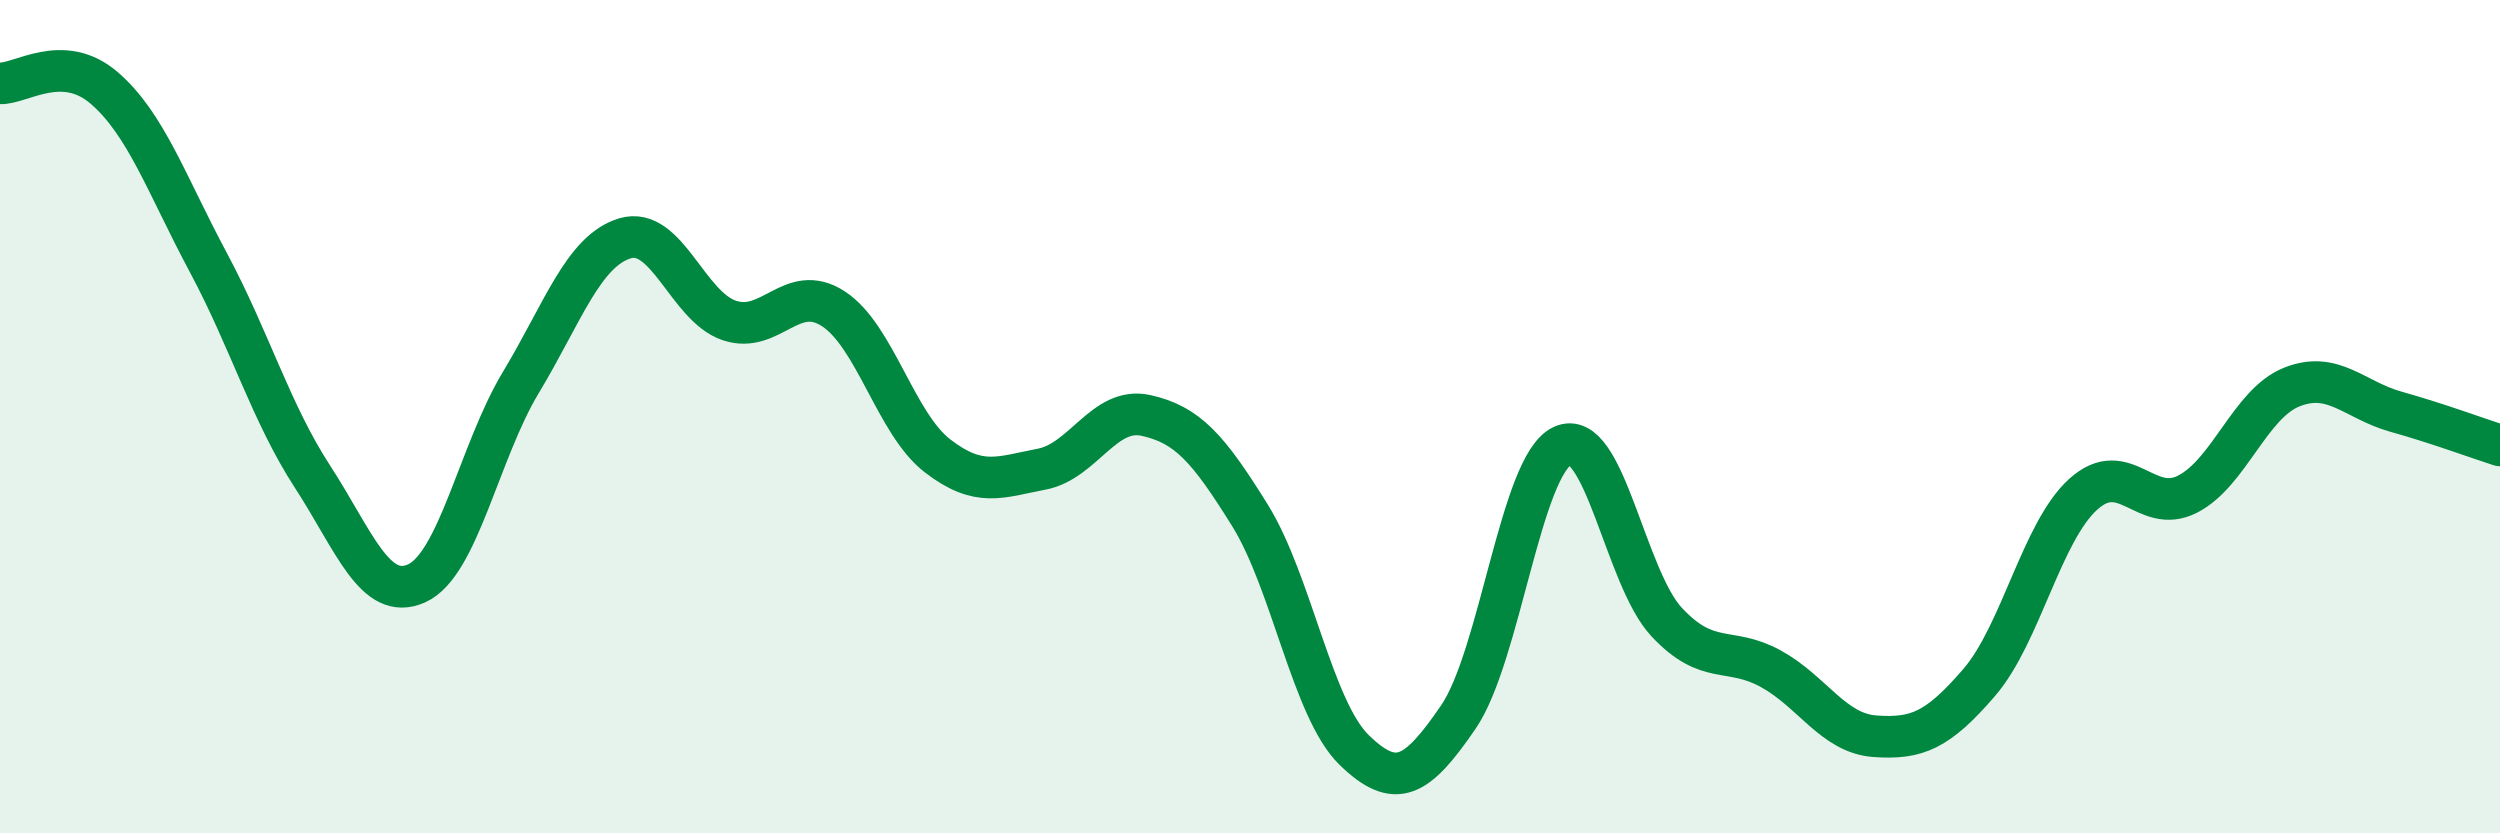 
    <svg width="60" height="20" viewBox="0 0 60 20" xmlns="http://www.w3.org/2000/svg">
      <path
        d="M 0,2 C 0.5,2.02 1.5,1.25 2.5,2.11 C 3.5,2.97 4,4.43 5,6.3 C 6,8.17 6.5,9.9 7.5,11.44 C 8.5,12.98 9,14.45 10,14 C 11,13.55 11.5,10.84 12.5,9.18 C 13.5,7.52 14,6.02 15,5.72 C 16,5.42 16.5,7.35 17.5,7.69 C 18.5,8.03 19,6.76 20,7.41 C 21,8.06 21.5,10.17 22.5,10.94 C 23.5,11.71 24,11.45 25,11.26 C 26,11.07 26.5,9.75 27.5,9.97 C 28.5,10.19 29,10.76 30,12.37 C 31,13.98 31.5,17.03 32.5,18 C 33.5,18.97 34,18.67 35,17.21 C 36,15.75 36.5,11.16 37.5,10.7 C 38.5,10.24 39,13.86 40,14.93 C 41,16 41.5,15.5 42.5,16.05 C 43.5,16.6 44,17.6 45,17.67 C 46,17.74 46.5,17.54 47.5,16.38 C 48.5,15.22 49,12.76 50,11.86 C 51,10.96 51.5,12.37 52.5,11.86 C 53.5,11.35 54,9.69 55,9.29 C 56,8.89 56.5,9.6 57.5,9.88 C 58.5,10.16 59.5,10.53 60,10.69L60 20L0 20Z"
        fill="#008740"
        opacity="0.1"
        stroke-linecap="round"
        stroke-linejoin="round"
      />
      <path
        d="M 0,2 C 0.5,2.02 1.5,1.25 2.5,2.11 C 3.5,2.97 4,4.43 5,6.3 C 6,8.17 6.5,9.9 7.5,11.44 C 8.5,12.98 9,14.45 10,14 C 11,13.55 11.5,10.84 12.5,9.18 C 13.5,7.52 14,6.02 15,5.72 C 16,5.42 16.5,7.35 17.5,7.69 C 18.5,8.03 19,6.76 20,7.41 C 21,8.06 21.5,10.17 22.5,10.94 C 23.5,11.71 24,11.45 25,11.26 C 26,11.07 26.5,9.75 27.5,9.97 C 28.5,10.19 29,10.76 30,12.37 C 31,13.98 31.5,17.03 32.5,18 C 33.5,18.97 34,18.67 35,17.21 C 36,15.75 36.5,11.16 37.5,10.7 C 38.5,10.24 39,13.86 40,14.93 C 41,16 41.5,15.5 42.5,16.05 C 43.5,16.6 44,17.6 45,17.67 C 46,17.74 46.5,17.54 47.5,16.38 C 48.5,15.22 49,12.76 50,11.86 C 51,10.96 51.5,12.37 52.5,11.86 C 53.5,11.35 54,9.69 55,9.29 C 56,8.89 56.5,9.6 57.5,9.88 C 58.5,10.16 59.5,10.53 60,10.69"
        stroke="#008740"
        stroke-width="1"
        fill="none"
        stroke-linecap="round"
        stroke-linejoin="round"
      />
    </svg>
  